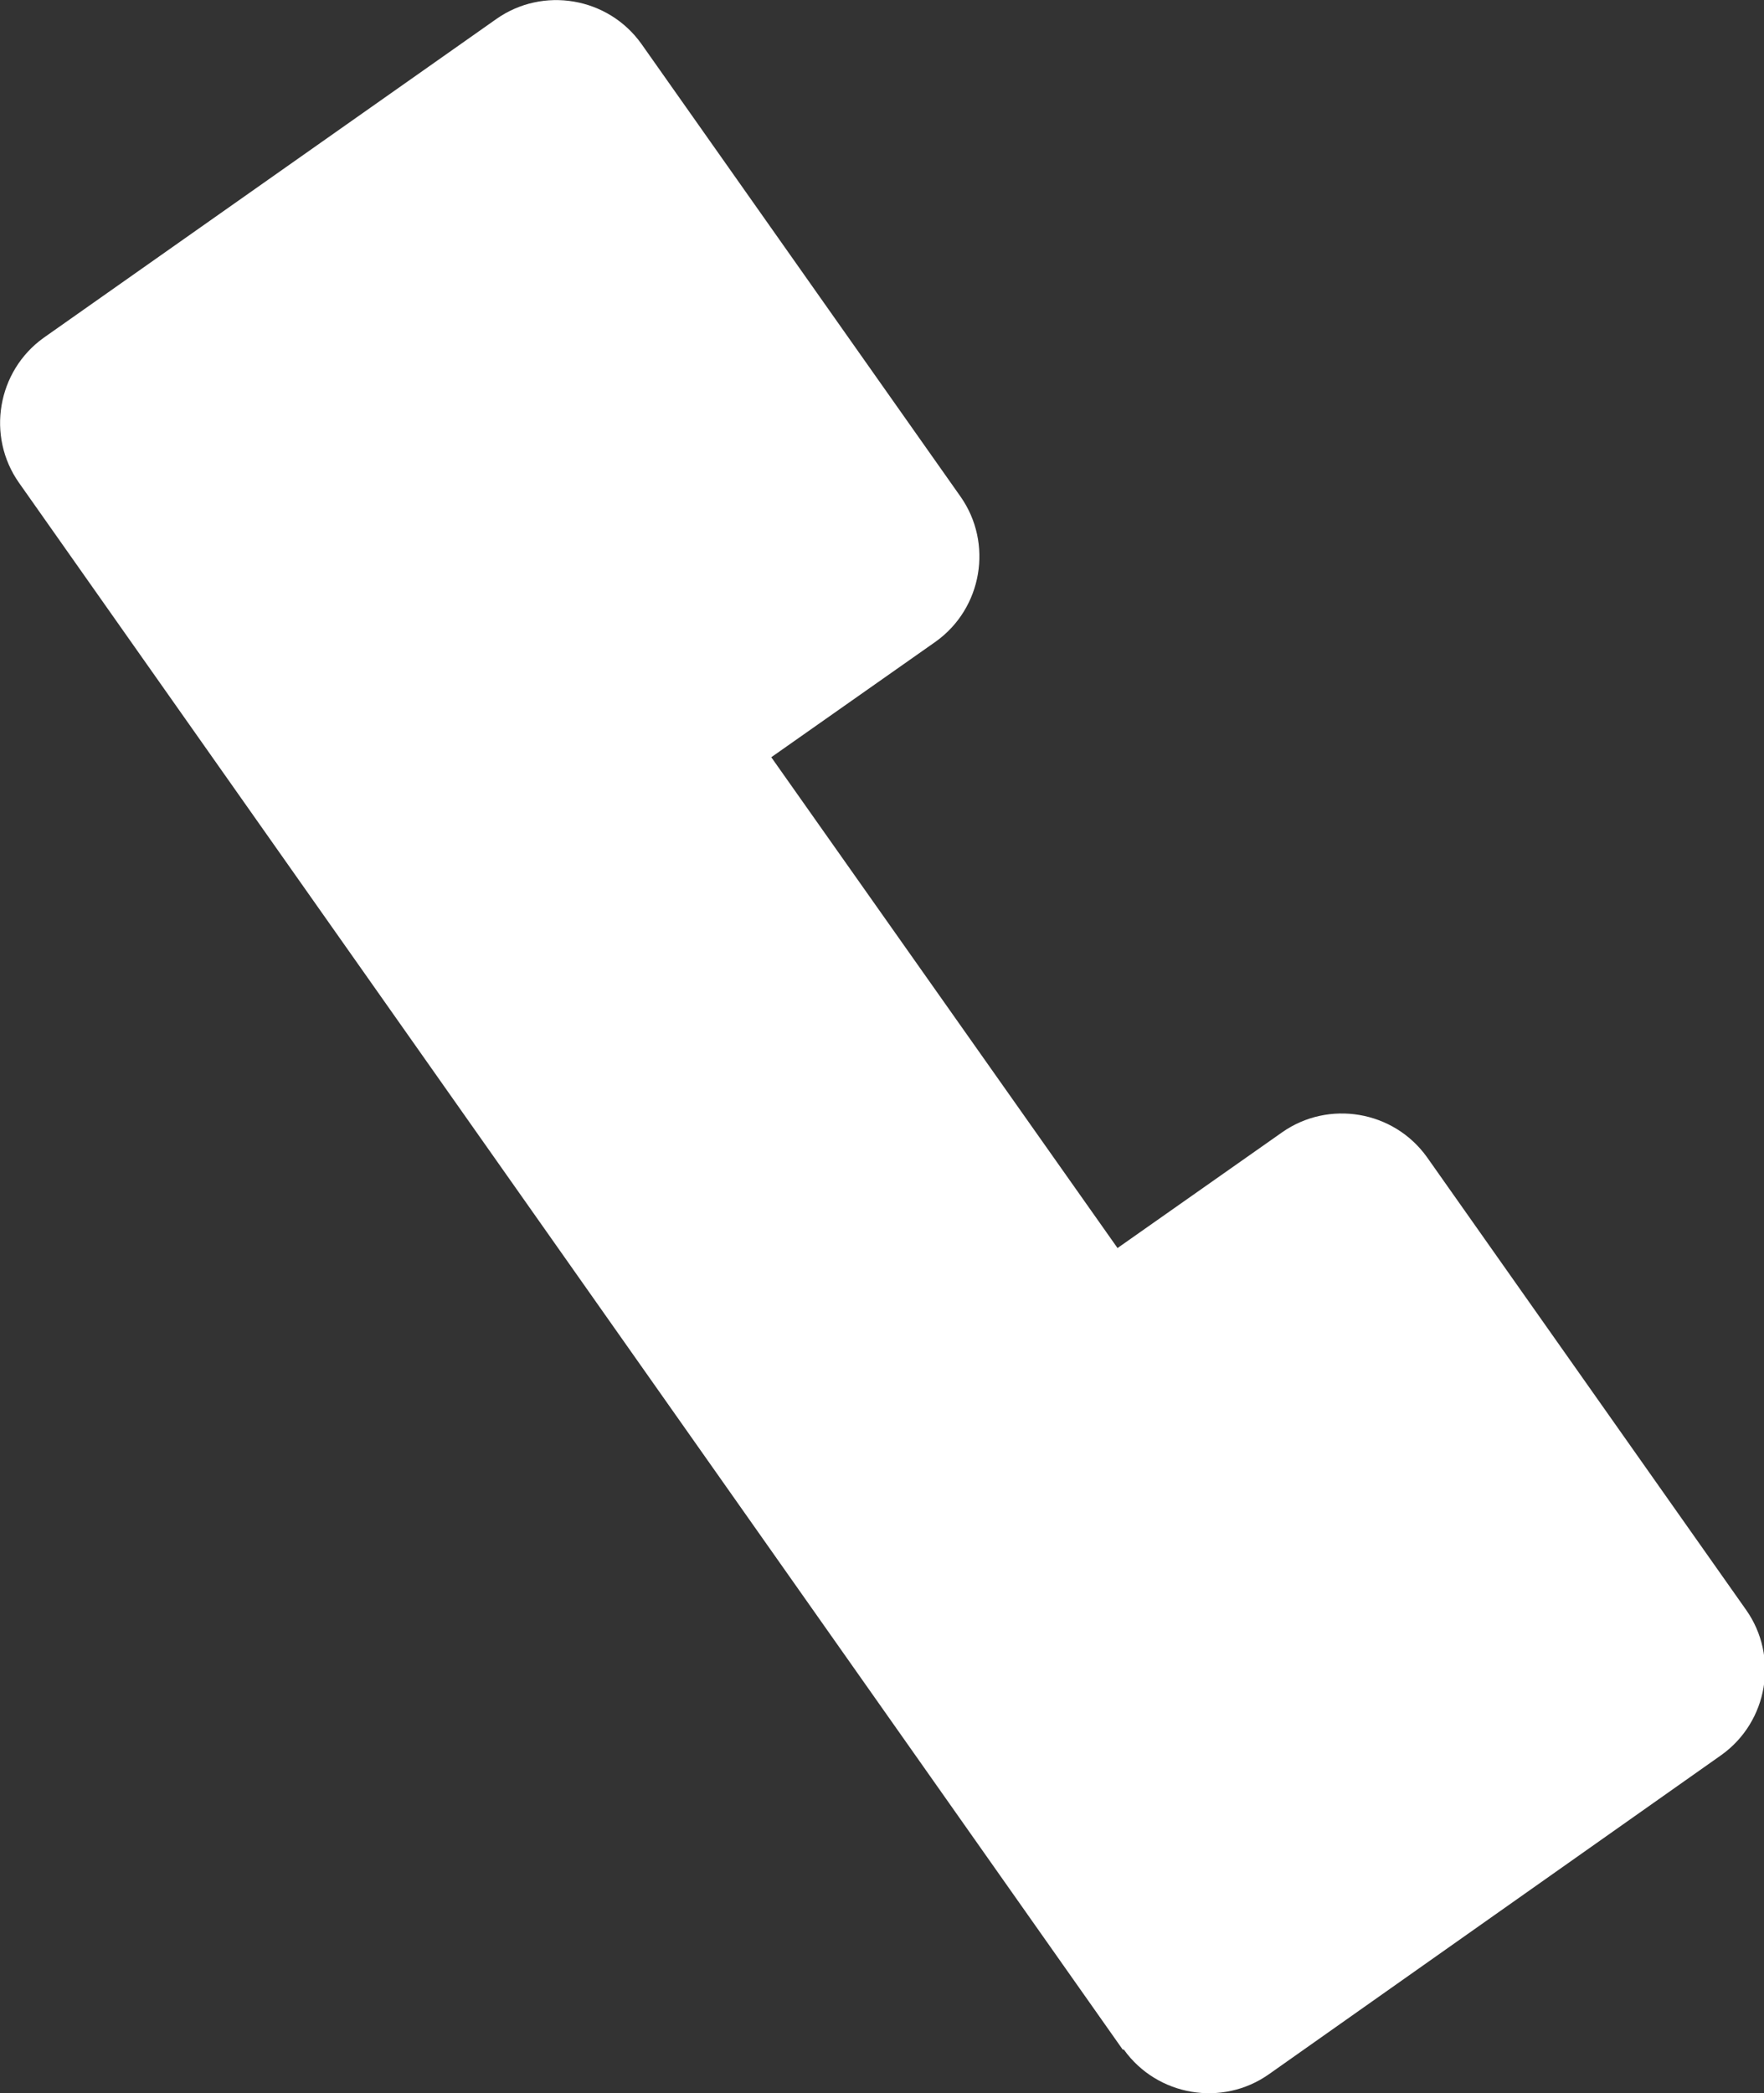 <?xml version="1.0" encoding="UTF-8"?>
<svg id="Layer_2" data-name="Layer 2" xmlns="http://www.w3.org/2000/svg" viewBox="0 0 30.67 36.38">
  <rect x="0" y="0" width="30.67" height="36.38" fill="#333333" stroke="none"/>
  <defs>
    <style>
      .cls-1 {
        fill: #fff;
        stroke-width: 0px;
      }
    </style>
  </defs>
  <g id="Layer_1-2" data-name="Layer 1">
    <path class="cls-1" d="M19.52,35.62L.33,8.39c-.57-.81-.38-1.94.43-2.52L8.63.33c.81-.57,1.94-.38,2.52.43l5.55,7.87c.57.81.38,1.94-.43,2.52l-2.86,2.01,6.02,8.53,2.86-2.01c.81-.57,1.94-.38,2.52.43l5.55,7.87c.57.81.38,1.94-.43,2.52l-7.87,5.55c-.81.57-1.94.38-2.52-.43Z"/>
  </g>
</svg>